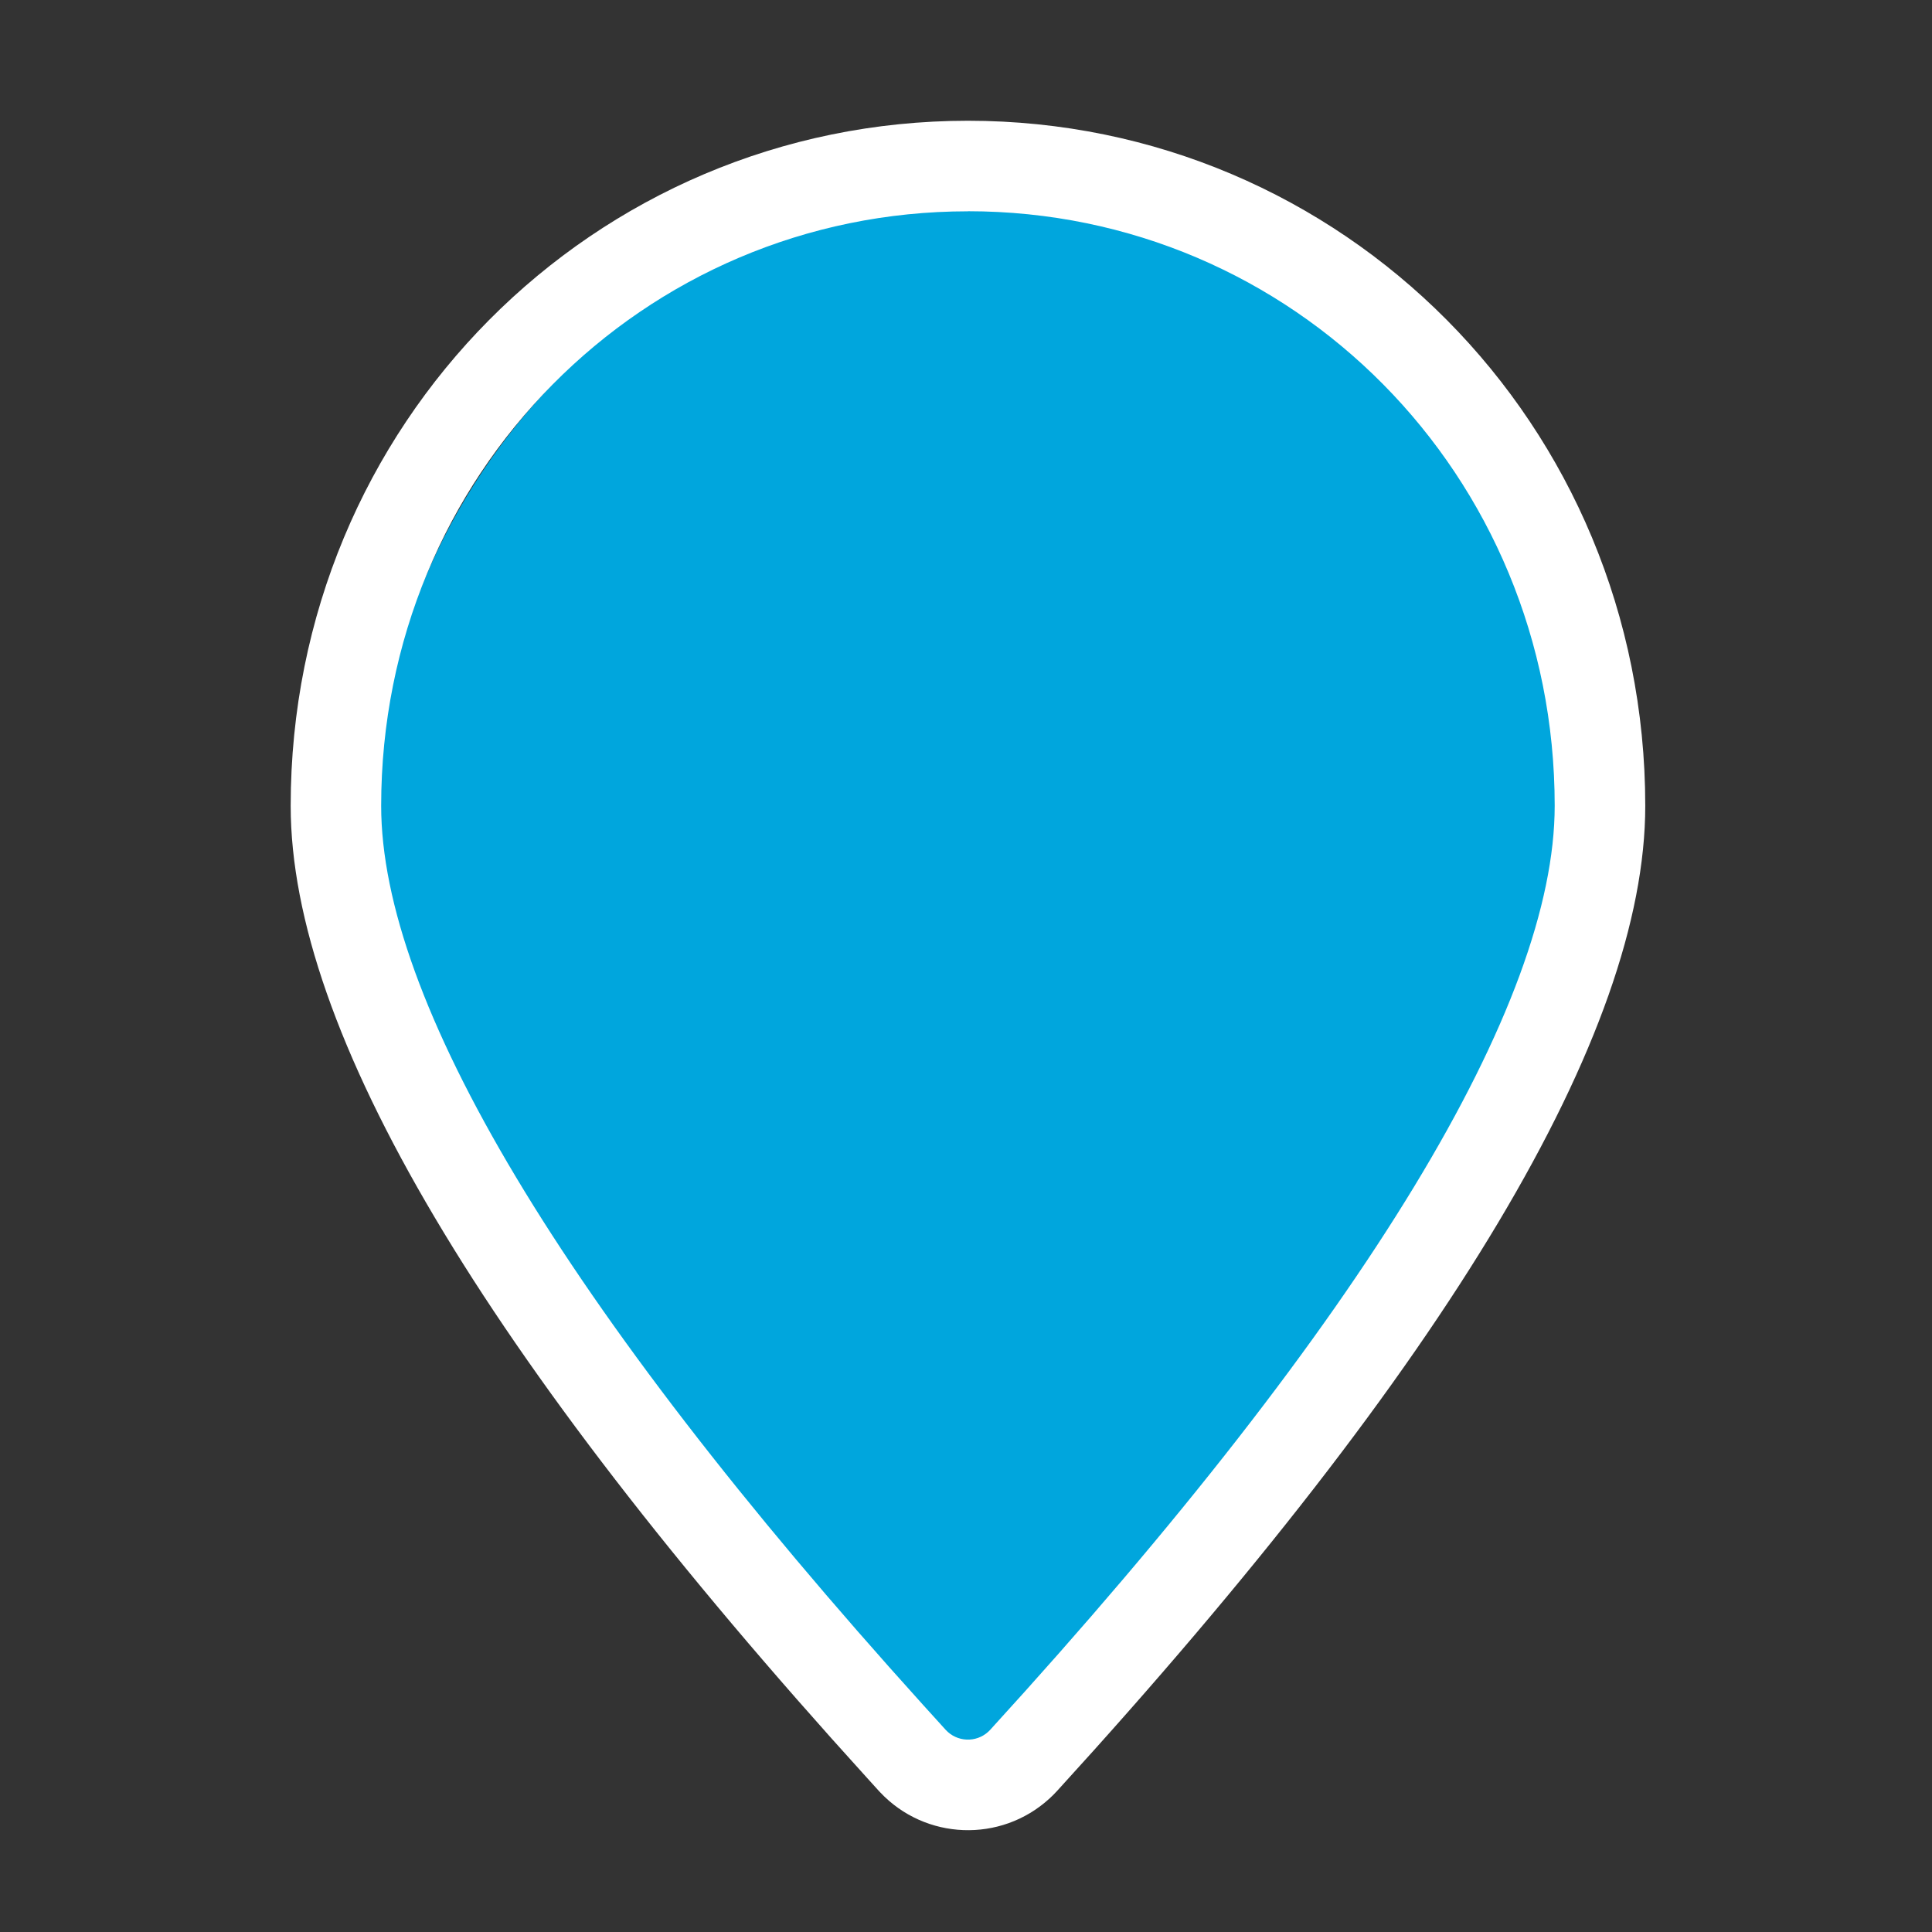 <svg height="24" viewBox="0 0 24 24" width="24" xmlns="http://www.w3.org/2000/svg"><rect x="0" y="0" width="24" height="24" fill="#333333" stroke="none"/><g fill="none" fill-rule="evenodd" transform="translate(3.61 1.5)"><path d="m9.487 20.54c4.342-5.025 6.513-8.866 6.513-11.525 0-4.469-3.358-8.015-7.5-8.015-4.142 0-7.5 3.546-7.5 8.015 0 2.632 2.128 6.424 6.383 11.375l.13.15c.498.576 1.344.617 1.889.091.03-.029.059-.059.086-.091z" fill="#00a6dd"/><path d="m8.414 0c4.647 0 8.414 3.765 8.414 8.51 0 2.823-2.435 6.902-7.306 12.237-.031.034-.063.066-.096.096-.606.553-1.542.516-2.102-.078l-.017-.018-.145-.16c-4.774-5.257-7.161-9.283-7.161-12.077 0-4.745 3.767-8.51 8.414-8.51zm0 1.125c-4.039 0-7.289 3.275-7.289 7.385 0 2.403 2.227 6.183 6.731 11.168l.137.151.144.159c.14.153.377.164.53.024.008-.008.016-.016.024-.024 4.692-5.139 7.012-9.025 7.012-11.479 0-4.11-3.25-7.385-7.289-7.385z" fill="#fff" fill-rule="nonzero"/></g></svg>
